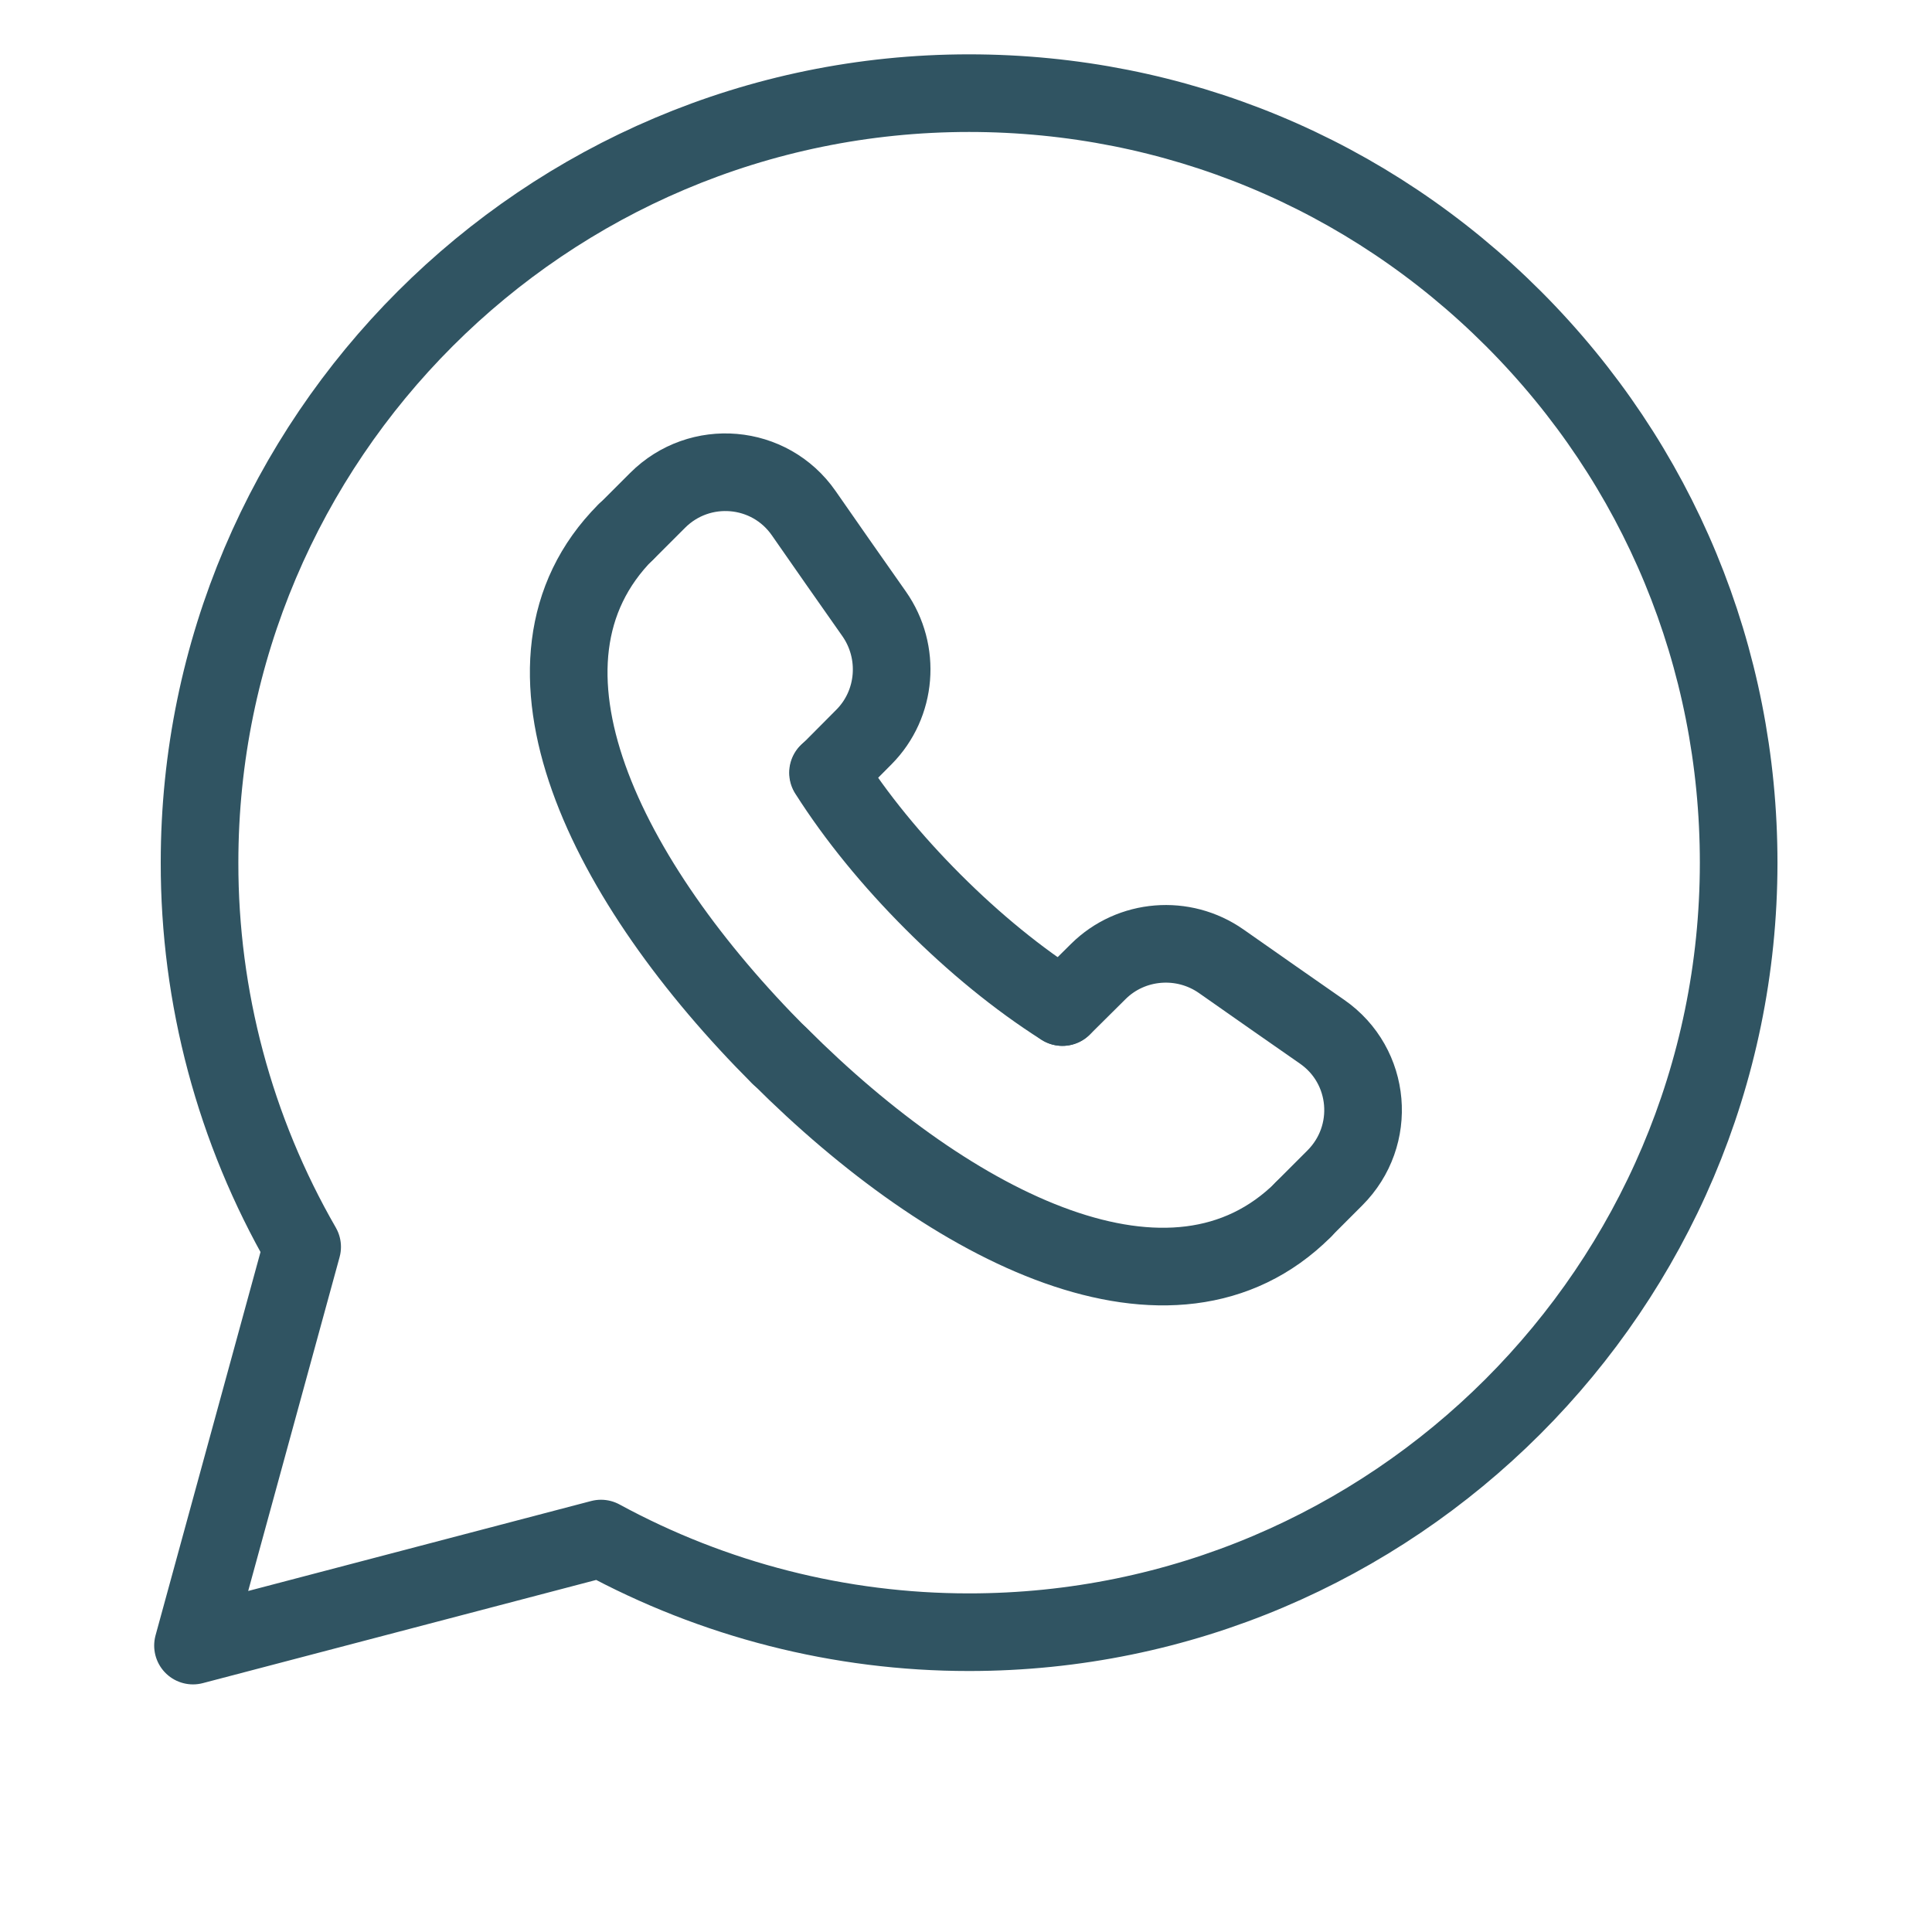 <svg xmlns="http://www.w3.org/2000/svg" width="28" height="28" viewBox="0 0 28 28" fill="none"><path fill-rule="evenodd" clip-rule="evenodd" d="M21.935 4.62C19.829 2.513 17.029 1.351 14.045 1.35C7.896 1.35 2.893 6.351 2.892 12.498C2.889 14.454 3.402 16.376 4.379 18.071L2.797 23.849L8.71 22.298C10.346 23.188 12.178 23.655 14.04 23.655H14.045C20.192 23.655 25.195 18.653 25.198 12.507C25.199 9.528 24.04 6.728 21.935 4.62Z" stroke="#305462" stroke-width="1.125" stroke-linecap="round" stroke-linejoin="round"></path><path d="M15.398 14.595L15.918 14.079C16.395 13.606 17.15 13.546 17.7 13.932C18.232 14.306 18.713 14.641 19.161 14.953C19.872 15.447 19.958 16.46 19.345 17.072L18.886 17.531" stroke="#305462" stroke-width="1.125" stroke-linecap="round" stroke-linejoin="round"></path><path d="M9.07 7.712L9.53 7.252C10.141 6.641 11.154 6.727 11.648 7.437C11.959 7.884 12.294 8.365 12.669 8.897C13.055 9.448 12.996 10.202 12.522 10.68L12.006 11.199" stroke="#305462" stroke-width="1.125" stroke-linecap="round" stroke-linejoin="round"></path><path d="M18.889 17.531C16.995 19.417 13.811 17.815 11.297 15.3" stroke="#305462" stroke-width="1.125" stroke-linecap="round" stroke-linejoin="round"></path><path d="M11.297 15.304C8.783 12.789 7.182 9.606 9.067 7.711" stroke="#305462" stroke-width="1.125" stroke-linecap="round" stroke-linejoin="round"></path><path d="M12 11.199C12.408 11.842 12.931 12.479 13.522 13.07L13.525 13.073C14.116 13.664 14.753 14.187 15.396 14.595" stroke="#305462" stroke-width="1.125" stroke-linecap="round" stroke-linejoin="round"></path></svg>